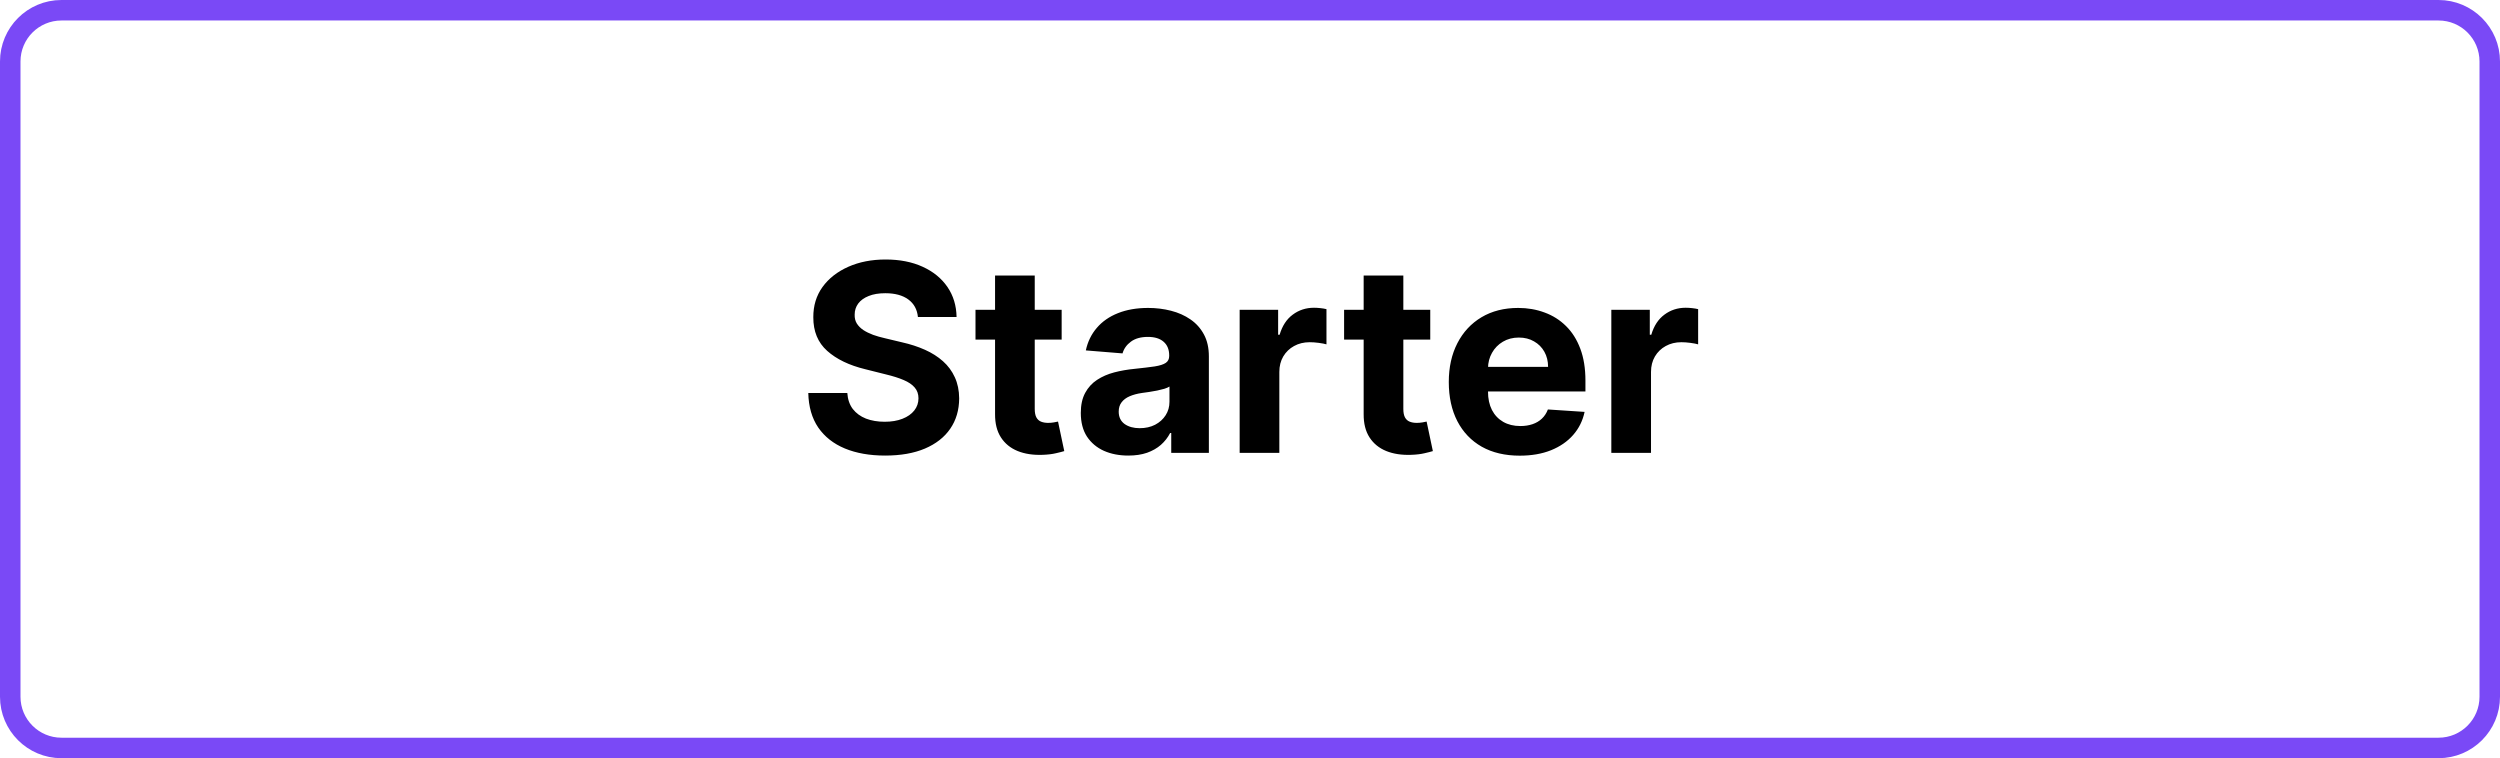 <svg width="1220" height="370" viewBox="0 0 1220 370" fill="none" xmlns="http://www.w3.org/2000/svg">
<path d="M1190 5H30C16.193 5 5 16.193 5 30V340C5 353.807 16.193 365 30 365H1190C1203.81 365 1215 353.807 1215 340V30C1215 16.193 1203.81 5 1190 5Z" stroke="#7A49F6" stroke-width="10"/>
<path d="M447.942 154.682C447.578 151.015 446.017 148.167 443.26 146.136C440.502 144.106 436.76 143.091 432.033 143.091C428.82 143.091 426.108 143.545 423.896 144.455C421.684 145.333 419.987 146.561 418.805 148.136C417.654 149.712 417.078 151.5 417.078 153.5C417.017 155.167 417.366 156.621 418.123 157.864C418.911 159.106 419.987 160.182 421.351 161.091C422.714 161.97 424.29 162.742 426.078 163.409C427.866 164.045 429.775 164.591 431.805 165.045L440.169 167.045C444.23 167.955 447.957 169.167 451.351 170.682C454.745 172.197 457.684 174.061 460.169 176.273C462.654 178.485 464.578 181.091 465.942 184.091C467.336 187.091 468.048 190.53 468.078 194.409C468.048 200.106 466.593 205.045 463.714 209.227C460.866 213.379 456.745 216.606 451.351 218.909C445.987 221.182 439.517 222.318 431.942 222.318C424.426 222.318 417.881 221.167 412.305 218.864C406.76 216.561 402.426 213.152 399.305 208.636C396.214 204.091 394.593 198.47 394.442 191.773H413.487C413.699 194.894 414.593 197.5 416.169 199.591C417.775 201.652 419.911 203.212 422.578 204.273C425.275 205.303 428.32 205.818 431.714 205.818C435.048 205.818 437.942 205.333 440.396 204.364C442.881 203.394 444.805 202.045 446.169 200.318C447.533 198.591 448.214 196.606 448.214 194.364C448.214 192.273 447.593 190.515 446.351 189.091C445.139 187.667 443.351 186.455 440.987 185.455C438.654 184.455 435.79 183.545 432.396 182.727L422.26 180.182C414.411 178.273 408.214 175.288 403.669 171.227C399.123 167.167 396.866 161.697 396.896 154.818C396.866 149.182 398.366 144.258 401.396 140.045C404.457 135.833 408.654 132.545 413.987 130.182C419.32 127.818 425.381 126.636 432.169 126.636C439.078 126.636 445.108 127.818 450.26 130.182C455.442 132.545 459.472 135.833 462.351 140.045C465.23 144.258 466.714 149.136 466.805 154.682H447.942ZM518.089 151.182V165.727H476.044V151.182H518.089ZM485.589 134.455H504.953V199.545C504.953 201.333 505.226 202.727 505.771 203.727C506.317 204.697 507.074 205.379 508.044 205.773C509.044 206.167 510.195 206.364 511.498 206.364C512.408 206.364 513.317 206.288 514.226 206.136C515.135 205.955 515.832 205.818 516.317 205.727L519.362 220.136C518.392 220.439 517.029 220.788 515.271 221.182C513.514 221.606 511.377 221.864 508.862 221.955C504.195 222.136 500.105 221.515 496.589 220.091C493.105 218.667 490.392 216.455 488.453 213.455C486.514 210.455 485.559 206.667 485.589 202.091V134.455ZM550.612 222.318C546.158 222.318 542.188 221.545 538.703 220C535.218 218.424 532.461 216.106 530.43 213.045C528.43 209.955 527.43 206.106 527.43 201.5C527.43 197.621 528.142 194.364 529.567 191.727C530.991 189.091 532.93 186.97 535.385 185.364C537.839 183.758 540.627 182.545 543.748 181.727C546.9 180.909 550.203 180.333 553.658 180C557.718 179.576 560.991 179.182 563.476 178.818C565.961 178.424 567.764 177.848 568.885 177.091C570.006 176.333 570.567 175.212 570.567 173.727V173.455C570.567 170.576 569.658 168.348 567.839 166.773C566.051 165.197 563.506 164.409 560.203 164.409C556.718 164.409 553.945 165.182 551.885 166.727C549.824 168.242 548.461 170.152 547.794 172.455L529.885 171C530.794 166.758 532.582 163.091 535.248 160C537.915 156.879 541.355 154.485 545.567 152.818C549.809 151.121 554.718 150.273 560.294 150.273C564.173 150.273 567.885 150.727 571.43 151.636C575.006 152.545 578.173 153.955 580.93 155.864C583.718 157.773 585.915 160.227 587.521 163.227C589.127 166.197 589.93 169.758 589.93 173.909V221H571.567V211.318H571.021C569.9 213.5 568.4 215.424 566.521 217.091C564.642 218.727 562.385 220.015 559.748 220.955C557.112 221.864 554.067 222.318 550.612 222.318ZM556.158 208.955C559.006 208.955 561.521 208.394 563.703 207.273C565.885 206.121 567.597 204.576 568.839 202.636C570.082 200.697 570.703 198.5 570.703 196.045V188.636C570.097 189.03 569.264 189.394 568.203 189.727C567.173 190.03 566.006 190.318 564.703 190.591C563.4 190.833 562.097 191.061 560.794 191.273C559.491 191.455 558.309 191.621 557.248 191.773C554.976 192.106 552.991 192.636 551.294 193.364C549.597 194.091 548.279 195.076 547.339 196.318C546.4 197.53 545.93 199.045 545.93 200.864C545.93 203.5 546.885 205.515 548.794 206.909C550.733 208.273 553.188 208.955 556.158 208.955ZM604.953 221V151.182H623.726V163.364H624.453C625.726 159.03 627.862 155.758 630.862 153.545C633.862 151.303 637.317 150.182 641.226 150.182C642.195 150.182 643.241 150.242 644.362 150.364C645.483 150.485 646.468 150.652 647.317 150.864V168.045C646.408 167.773 645.15 167.53 643.544 167.318C641.938 167.106 640.468 167 639.135 167C636.286 167 633.741 167.621 631.498 168.864C629.286 170.076 627.529 171.773 626.226 173.955C624.953 176.136 624.317 178.652 624.317 181.5V221H604.953ZM697.964 151.182V165.727H655.919V151.182H697.964ZM665.464 134.455H684.828V199.545C684.828 201.333 685.101 202.727 685.646 203.727C686.192 204.697 686.949 205.379 687.919 205.773C688.919 206.167 690.07 206.364 691.373 206.364C692.283 206.364 693.192 206.288 694.101 206.136C695.01 205.955 695.707 205.818 696.192 205.727L699.237 220.136C698.267 220.439 696.904 220.788 695.146 221.182C693.389 221.606 691.252 221.864 688.737 221.955C684.07 222.136 679.979 221.515 676.464 220.091C672.979 218.667 670.267 216.455 668.328 213.455C666.389 210.455 665.434 206.667 665.464 202.091V134.455ZM741.646 222.364C734.464 222.364 728.283 220.909 723.101 218C717.949 215.061 713.979 210.909 711.192 205.545C708.404 200.152 707.01 193.773 707.01 186.409C707.01 179.227 708.404 172.924 711.192 167.5C713.979 162.076 717.904 157.848 722.964 154.818C728.055 151.788 734.025 150.273 740.873 150.273C745.479 150.273 749.767 151.015 753.737 152.5C757.737 153.955 761.222 156.152 764.192 159.091C767.192 162.03 769.525 165.727 771.192 170.182C772.858 174.606 773.692 179.788 773.692 185.727V191.045H714.737V179.045H755.464C755.464 176.258 754.858 173.788 753.646 171.636C752.434 169.485 750.752 167.803 748.601 166.591C746.479 165.348 744.01 164.727 741.192 164.727C738.252 164.727 735.646 165.409 733.373 166.773C731.131 168.106 729.373 169.909 728.101 172.182C726.828 174.424 726.176 176.924 726.146 179.682V191.091C726.146 194.545 726.783 197.53 728.055 200.045C729.358 202.561 731.192 204.5 733.555 205.864C735.919 207.227 738.722 207.909 741.964 207.909C744.116 207.909 746.086 207.606 747.873 207C749.661 206.394 751.192 205.485 752.464 204.273C753.737 203.061 754.707 201.576 755.373 199.818L773.283 201C772.373 205.303 770.51 209.061 767.692 212.273C764.904 215.455 761.298 217.939 756.873 219.727C752.479 221.485 747.404 222.364 741.646 222.364ZM786.328 221V151.182H805.101V163.364H805.828C807.101 159.03 809.237 155.758 812.237 153.545C815.237 151.303 818.692 150.182 822.601 150.182C823.57 150.182 824.616 150.242 825.737 150.364C826.858 150.485 827.843 150.652 828.692 150.864V168.045C827.783 167.773 826.525 167.53 824.919 167.318C823.313 167.106 821.843 167 820.51 167C817.661 167 815.116 167.621 812.873 168.864C810.661 170.076 808.904 171.773 807.601 173.955C806.328 176.136 805.692 178.652 805.692 181.5V221H786.328Z" fill="black"/>
</svg>

